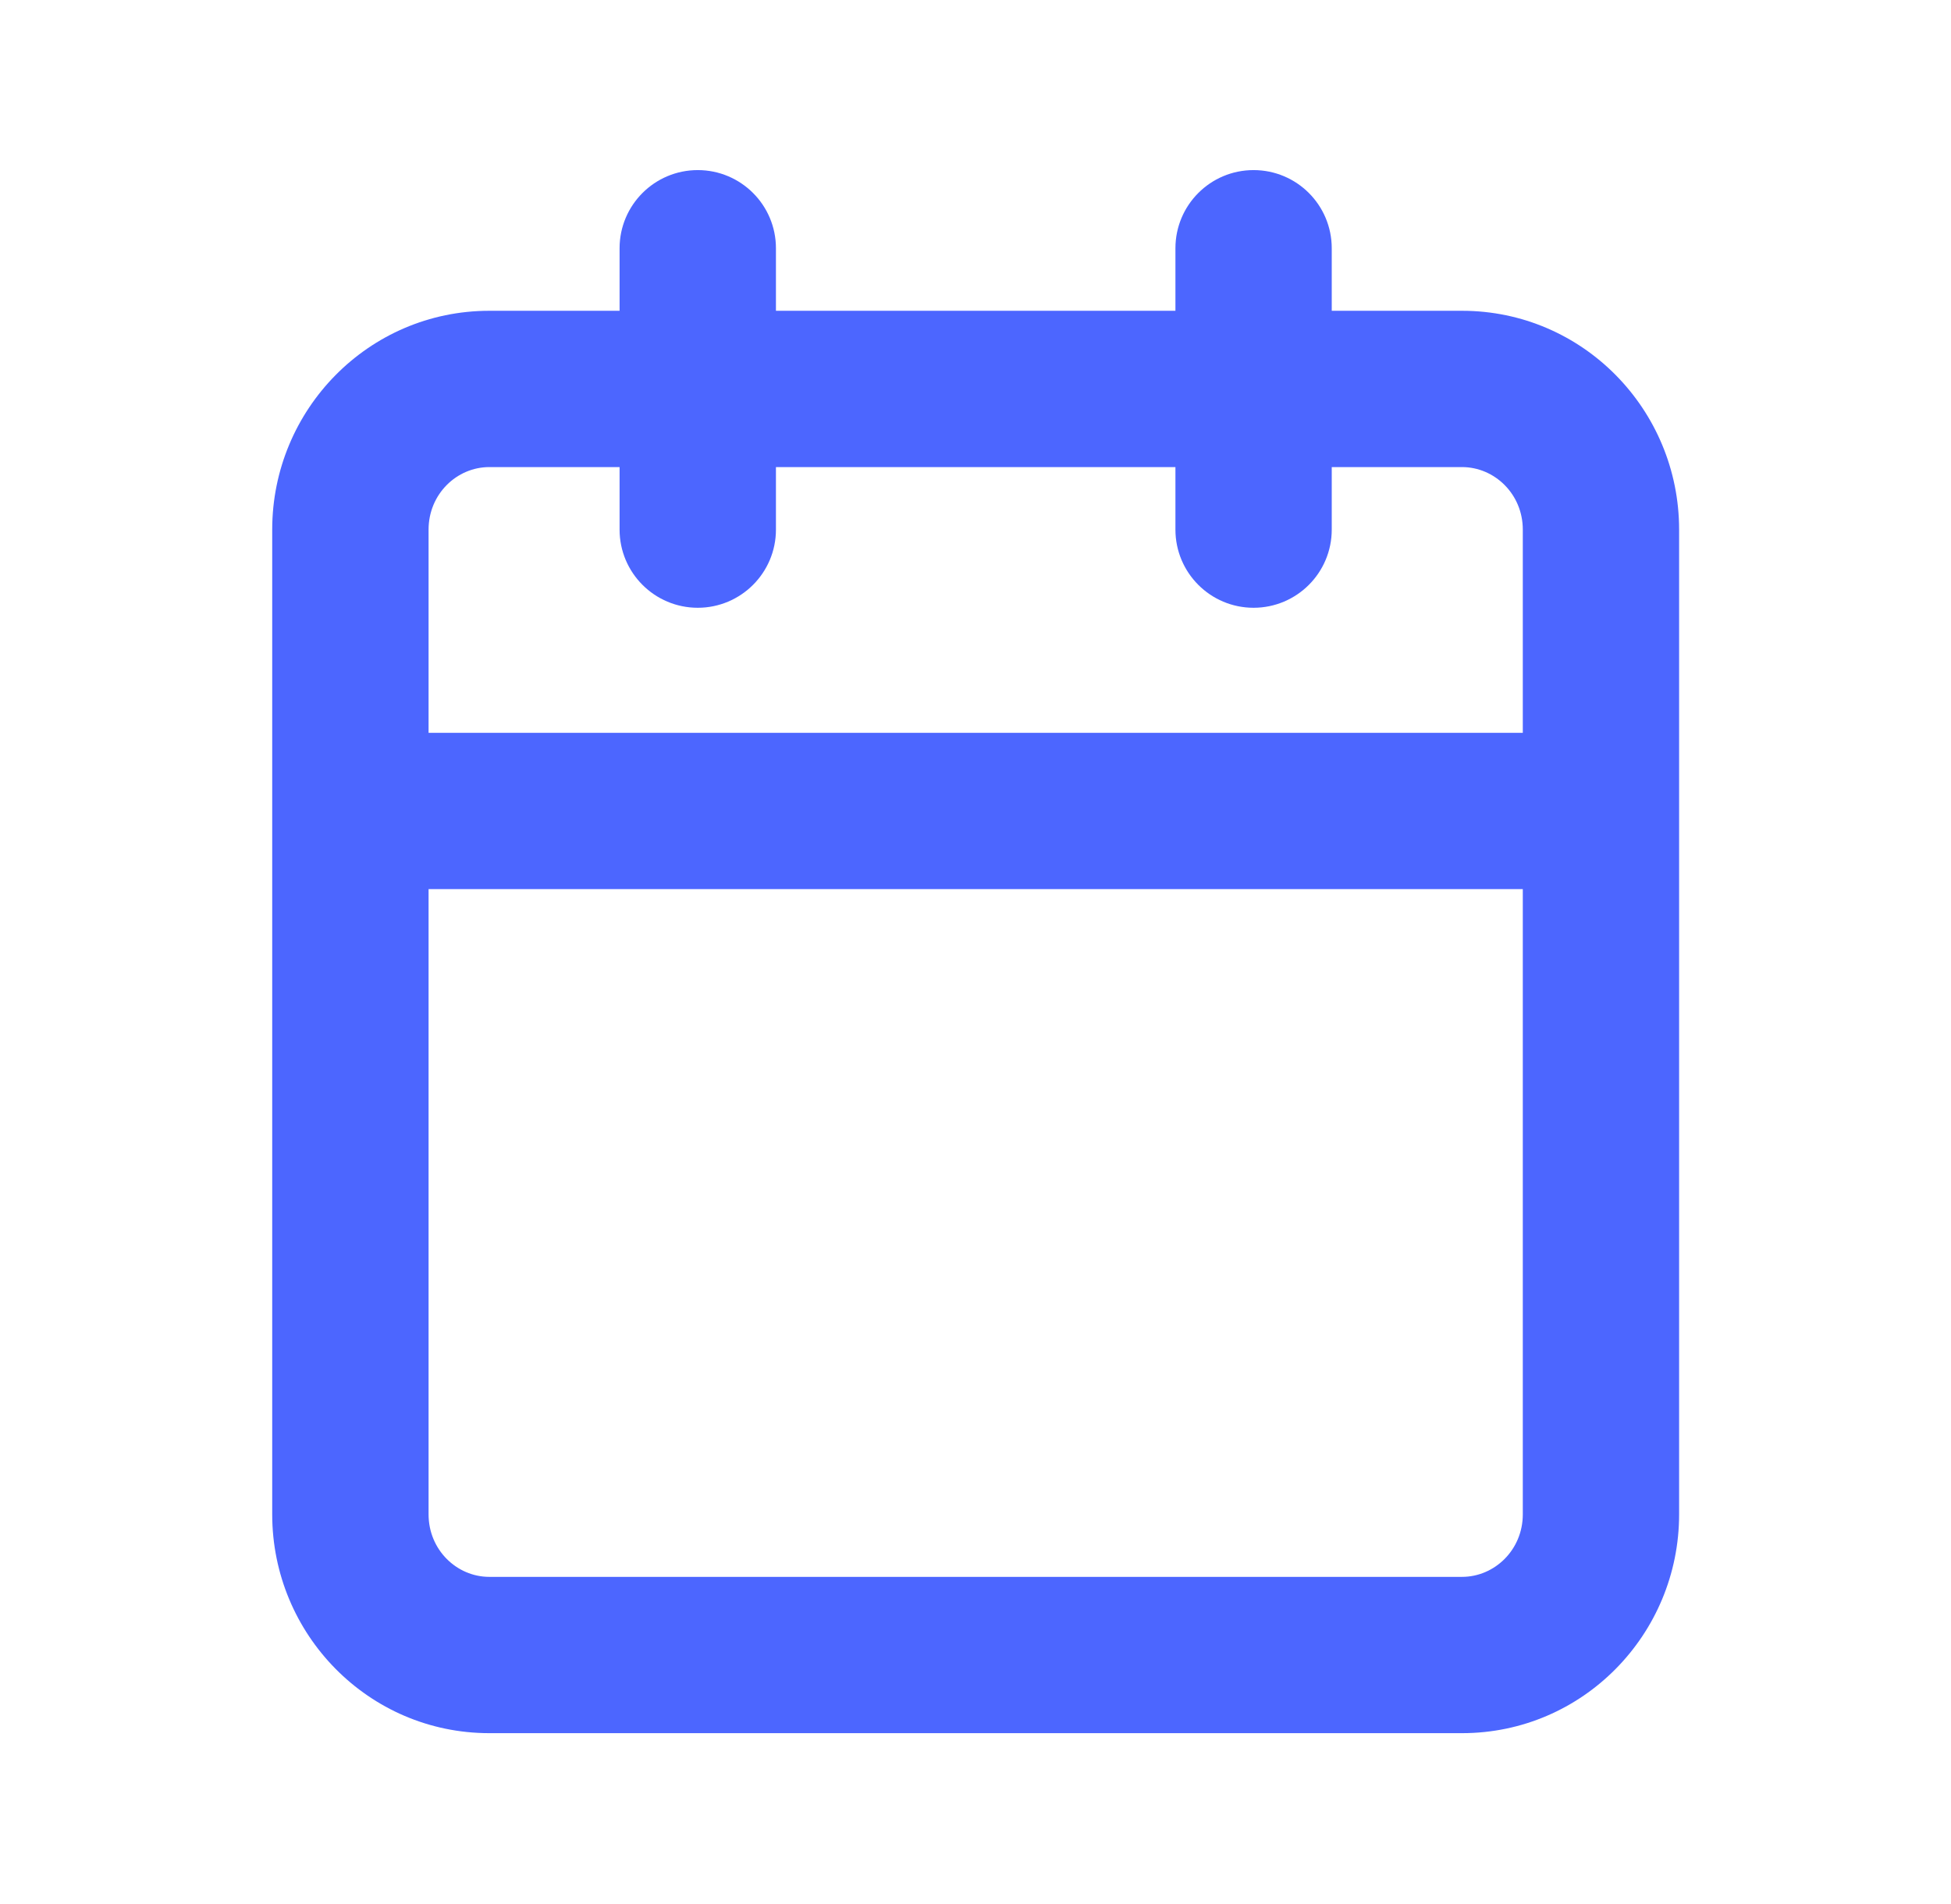 <?xml version="1.0" encoding="UTF-8"?>
<svg xmlns="http://www.w3.org/2000/svg" width="42" height="41" viewBox="0 0 42 41" fill="none">
  <path fill-rule="evenodd" clip-rule="evenodd" d="M15.021 3.662C15.95 3.662 16.704 4.415 16.704 5.345V6.691H25.304V5.345C25.304 4.415 26.057 3.662 26.986 3.662C27.916 3.662 28.669 4.415 28.669 5.345V6.691H31.473C34.074 6.691 36.147 8.82 36.147 11.402V32.603C36.147 35.185 34.074 37.314 31.473 37.314H10.534C7.933 37.314 5.86 35.185 5.86 32.603V11.402C5.86 8.82 7.933 6.691 10.534 6.691H13.338V5.345C13.338 4.415 14.092 3.662 15.021 3.662ZM13.338 10.056H10.534C9.831 10.056 9.226 10.639 9.226 11.402V15.777H32.782V11.402C32.782 10.639 32.176 10.056 31.473 10.056H28.669V11.402C28.669 12.331 27.916 13.085 26.986 13.085C26.057 13.085 25.304 12.331 25.304 11.402V10.056H16.704V11.402C16.704 12.331 15.95 13.085 15.021 13.085C14.092 13.085 13.338 12.331 13.338 11.402V10.056ZM32.782 19.142H9.226V32.603C9.226 33.366 9.831 33.949 10.534 33.949H31.473C32.176 33.949 32.782 33.366 32.782 32.603V19.142Z" fill="#4C66FF"></path>
</svg>
